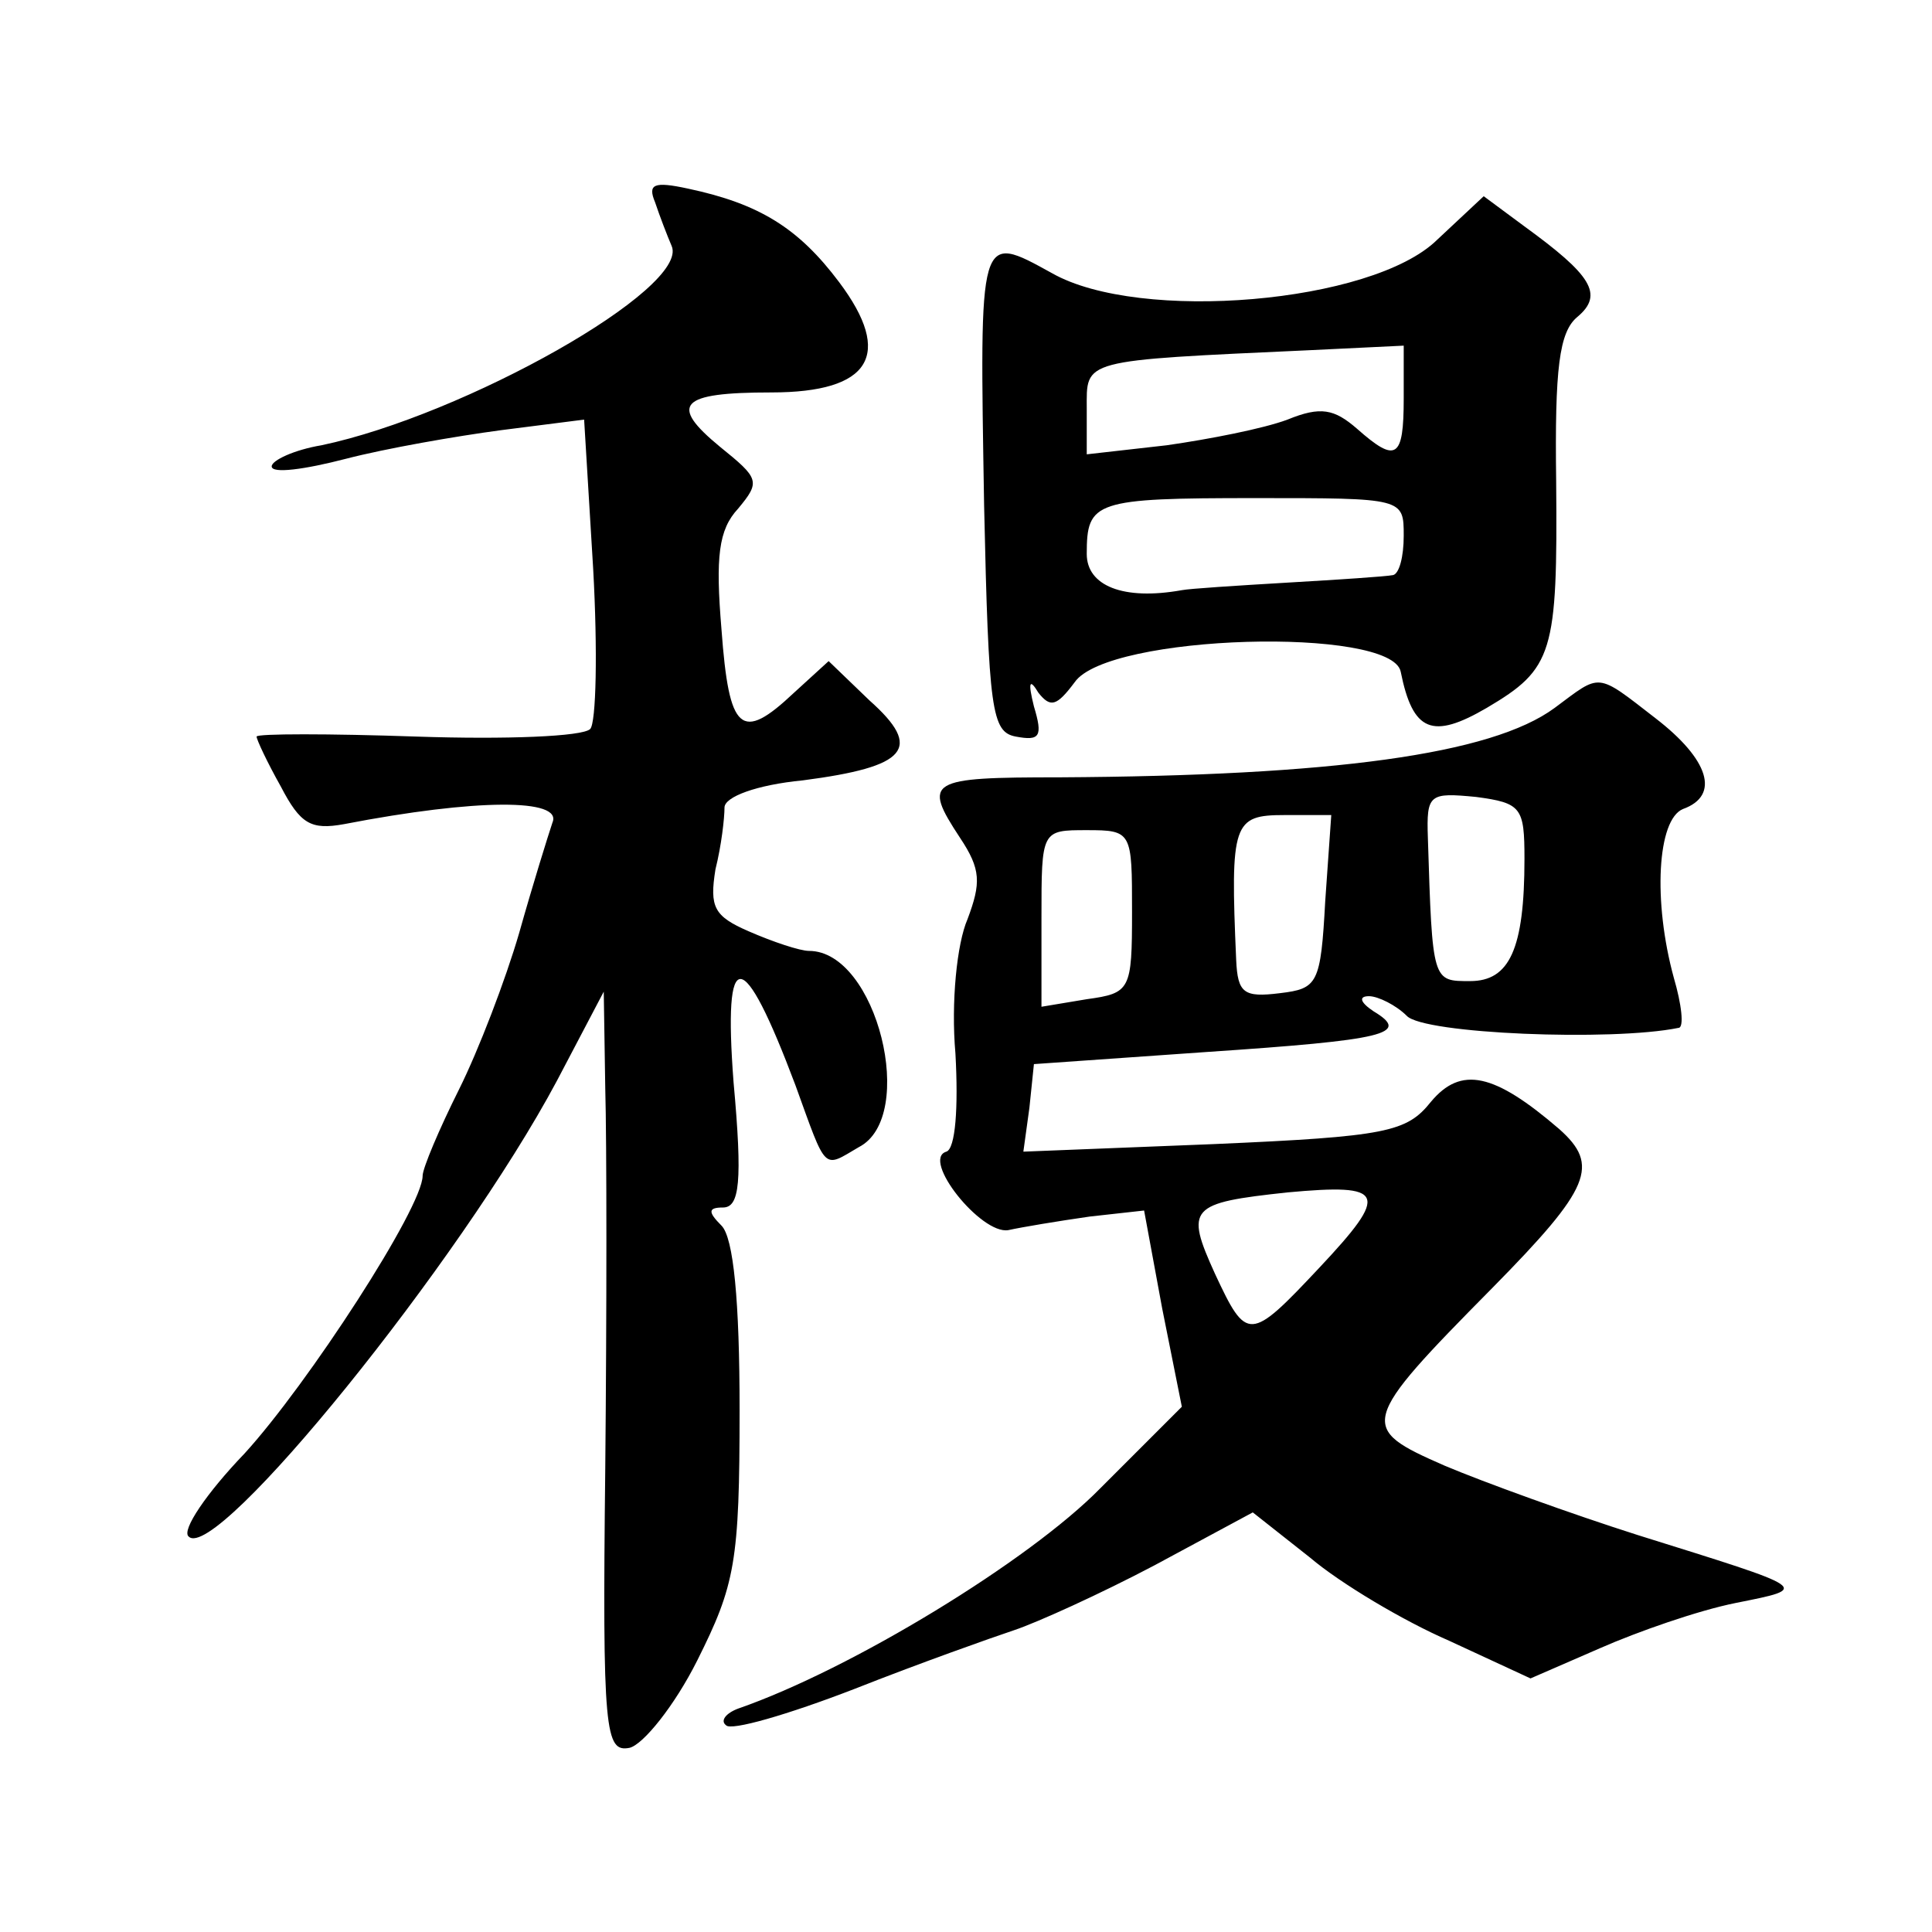 <?xml version="1.0" standalone="no"?>
<!DOCTYPE svg PUBLIC "-//W3C//DTD SVG 20010904//EN"
 "http://www.w3.org/TR/2001/REC-SVG-20010904/DTD/svg10.dtd">
<svg version="1.0" xmlns="http://www.w3.org/2000/svg"
 width="128pt" height="128pt" viewBox="0 0 128 128"
 preserveAspectRatio="xMidYMid meet">
<g transform="translate(0,128) scale(0.1,-0.1)"
fill="#0" stroke="none">
<path d="M434 1146 c3 -9 8 -22 11 -29 12 -28 -137 -112 -232 -132 -18 -3 -33 -10
-33 -14 0 -5 22 -2 49 5 27 7 73 15 103 19 l55 7 6 -99 c3 -54 2 -102 -2 -106 -5
-5 -56 -7 -115 -5 -58 2 -106 2 -106 0 0 -2 7 -17 16 -33 13 -25 20 -29 42 -25
88 17 145 17 138 1 -3 -9 -13 -41 -22 -73 -9 -31 -27 -78 -40 -104 -13 -26 -24
-52 -24 -57 0 -21 -76 -138 -118 -184 -25 -26 -42 -51 -37 -55 18 -18 180 182 244
302 l31 59 1 -64 c1 -35 1 -149 0 -252 -2 -175 0 -188 16 -185 9 2 30 28 45 58
25 50 28 65 28 166 0 72 -4 114 -12 122 -9 9 -9 12 1 12 11 0 13 17 7 83 -7 92
6 91 41 -2 21 -58 18 -55 42 -41 39 20 12 130 -33 130 -6 0 -24 6 -40 13 -23 10
-26 16 -22 41 4 16 6 34 6 41 0 7 21 15 52 18 69 9 80 21 44 53 l-27 26 -23 -21
c-35 -33 -43 -26 -48 42 -4 48 -2 66 11 80 15 18 14 20 -12 41 -34 28 -27 36 34
36 66 0 81 25 45 73 -27 36 -53 52 -100 62 -23 5 -27 3 -22 -9z M952 1121 c-43
-42 -197 -55 -255 -22 -49 27 -48 28 -45 -154 3 -136 5 -150 21 -153 16 -3 18 0
12 20 -4 16 -3 19 3 9 8 -10 12 -9 24 7 22 32 210 37 216 7 8 -40 21 -45 57 -24
44 26 47 36 46 150 -1 75 2 99 14 109 18 15 9 28 -35 60 l-27 20 -31 -29z m-22
-105 c0 -40 -5 -43 -31 -20 -15 13 -24 15 -46 6 -16 -6 -52 -13 -80 -17 l-53 -6
0 30 c0 33 -5 32 148 39 l62 3 0 -35z m0 -91 c0 -14 -3 -25 -7 -26 -5 -1 -36 -3
-70 -5 -34 -2 -65 -4 -70 -5 -39 -7 -63 3 -63 24 0 35 5 37 112 37 98 0 98 0 98
-25z M1030 811 c-42 -31 -148 -45 -328 -46 -87 0 -91 -2 -66 -40 14 -21 14 -30
5 -54 -7 -16 -11 -55 -8 -89 2 -36 0 -63 -6 -65 -17 -5 23 -55 41 -52 9 2 33 6
54 9 l36 4 12 -65 13 -65 -54 -54 c-47 -48 -165 -120 -240 -146 -8 -3 -12 -8 -8
-11 3 -4 41 7 85 24 43 17 91 34 106 39 15 5 57 24 93 43 l65 35 38 -30 c20 -17
62 -42 92 -55 l54 -25 46 20 c25 11 65 25 90 30 50 10 50 9 -65 45 -44 14 -102
35 -128 46 -57 25 -57 28 32 118 65 66 71 81 44 105 -43 37 -65 42 -85 18 -16 -20
-29 -23 -144 -28 l-126 -5 4 29 3 29 114 8 c119 8 136 12 111 27 -9 6 -10 10 -3
10 6 0 18 -6 25 -13 11 -12 136 -17 180 -8 4 0 2 16 -3 33 -14 51 -11 105 6 112
25 9 17 33 -18 60 -40 31 -36 30 -67 7z m-20 -100 c0 -60 -10 -81 -36 -81 -25 0
-25 -1 -28 95 -1 29 1 30 32 27 30 -4 32 -7 32 -41z m-132 -28 c-3 -55 -5 -58 -30
-61 -24 -3 -28 0 -29 22 -4 91 -2 96 32 96 l31 0 -4 -57z m-128 -7 c0 -52 -1 -54
-30 -58 l-30 -5 0 59 c0 58 0 58 30 58 30 0 30 -1 30 -54z m124 -236 c-46 -49 -48
-49 -69 -4 -20 44 -17 47 48 54 65 6 68 0 21 -50z"/>
</g>
</svg>
